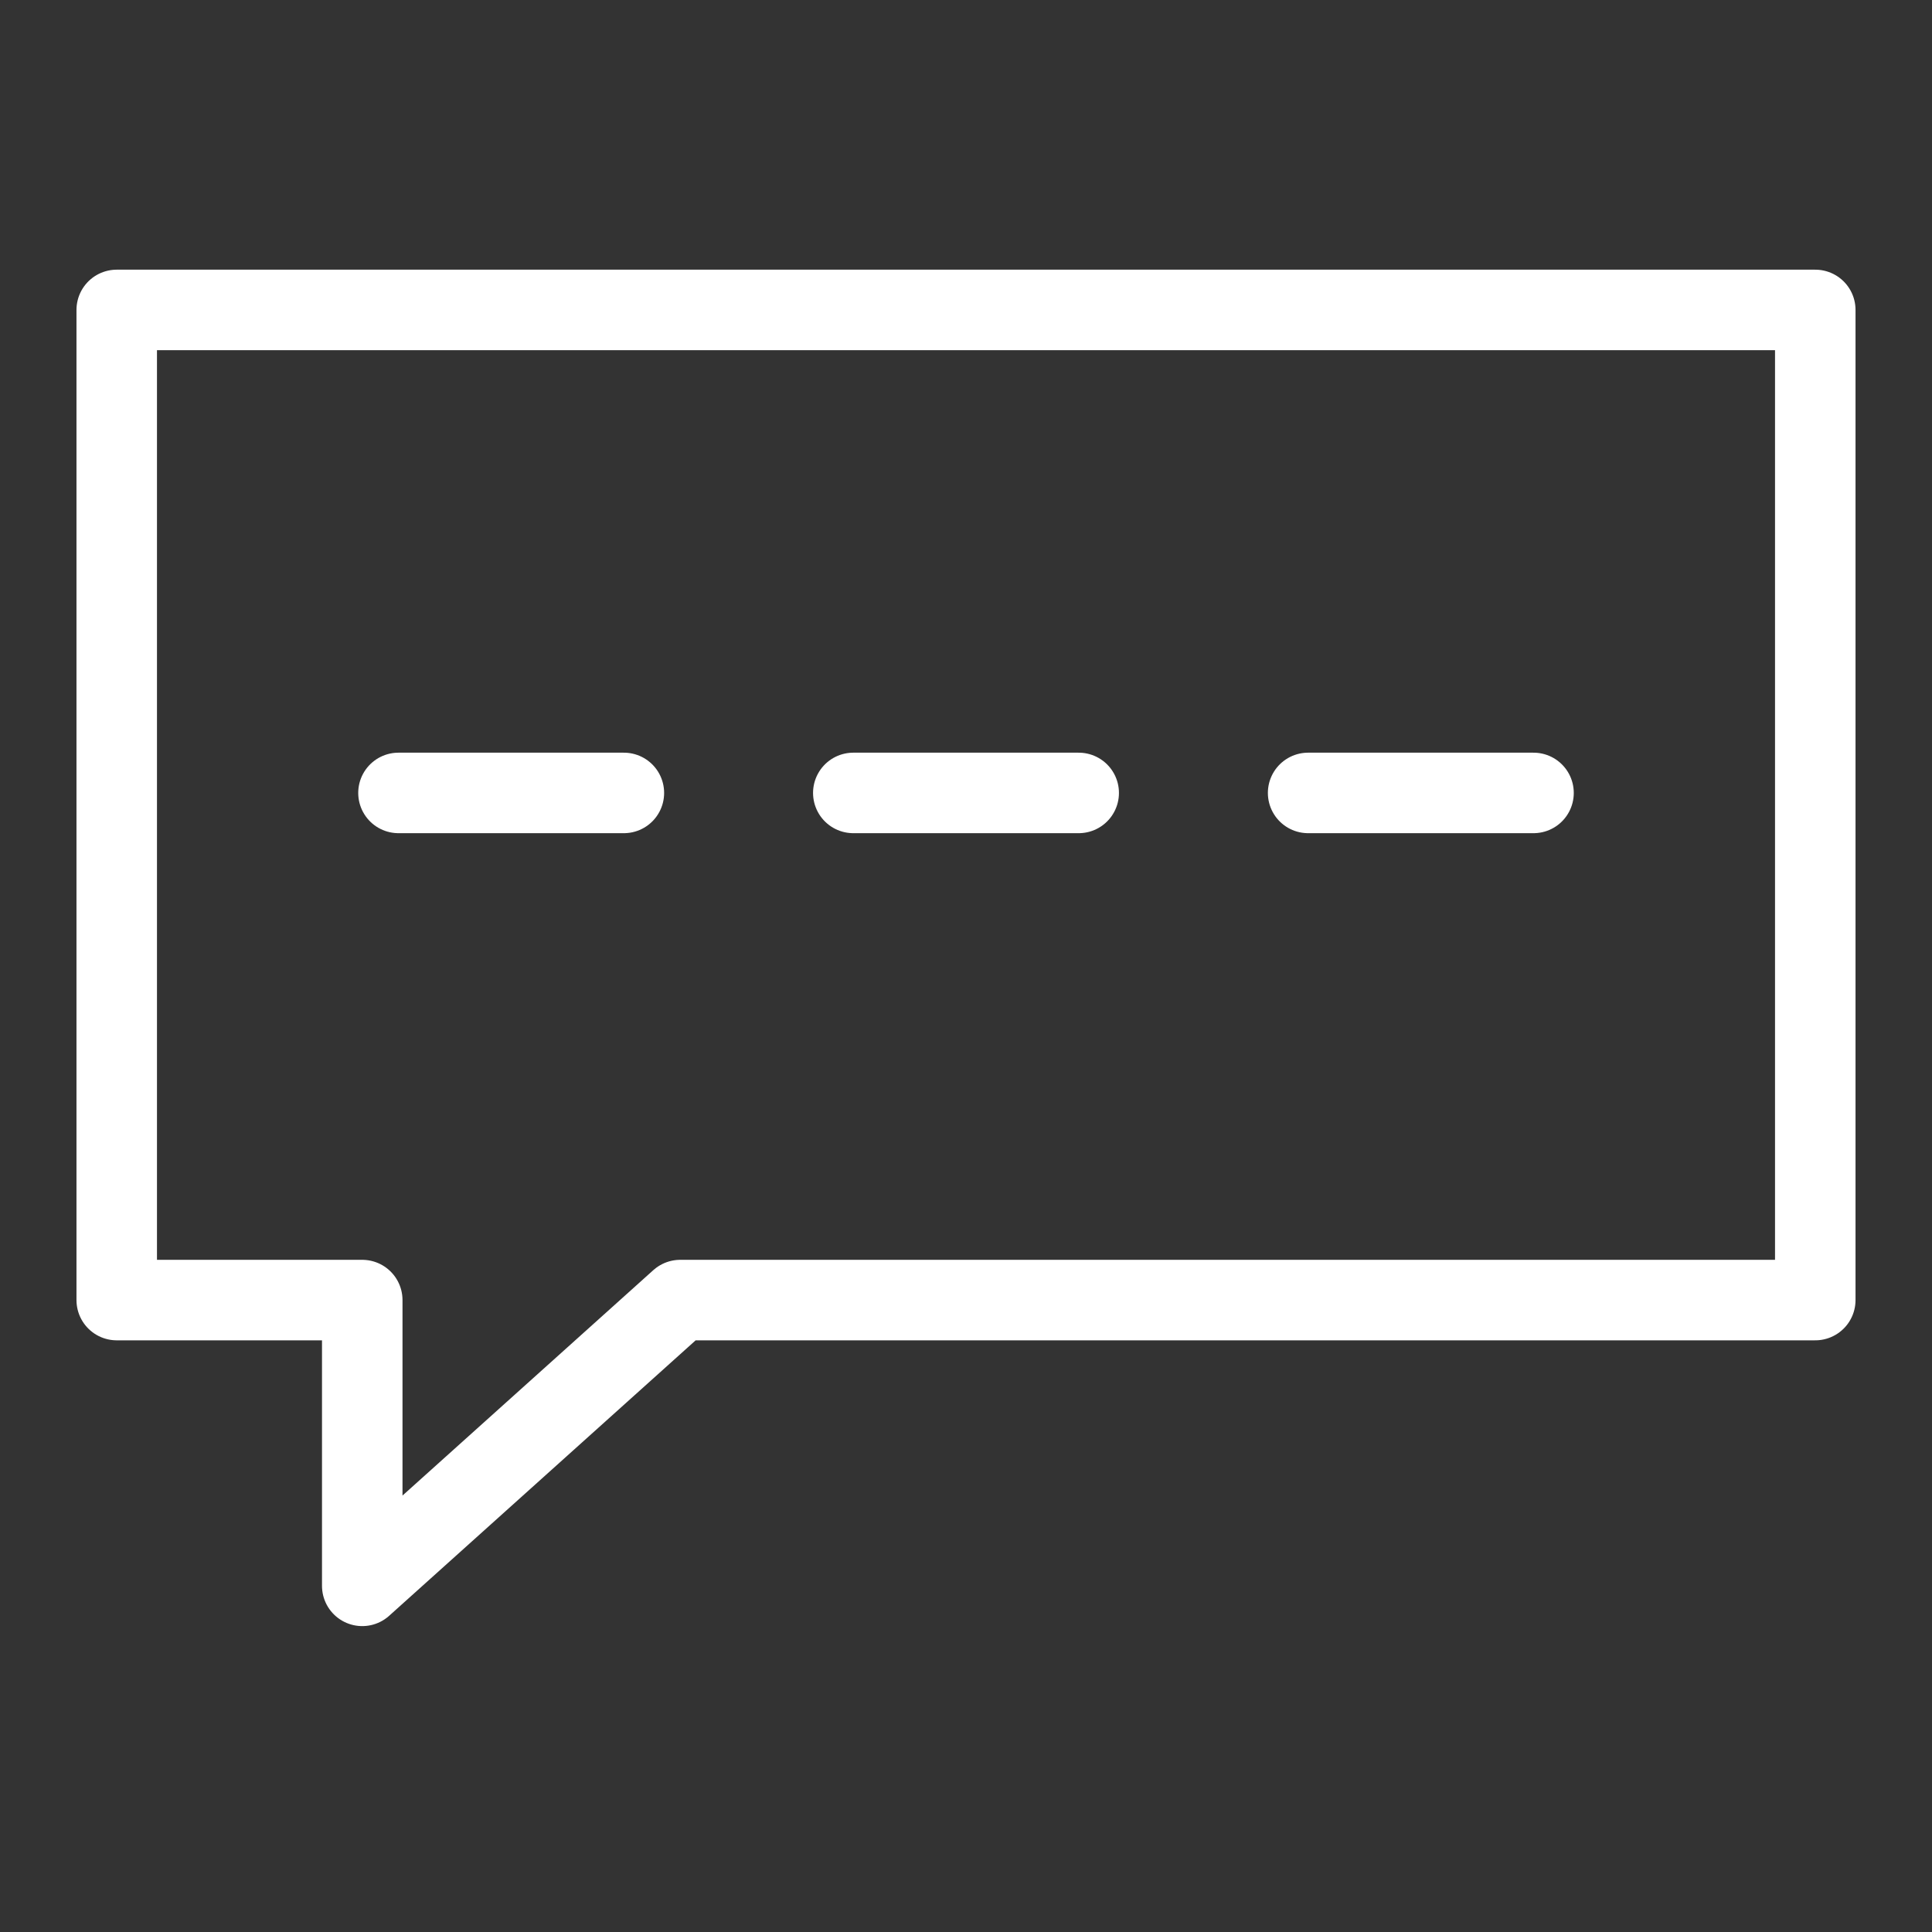 <?xml version="1.0" encoding="UTF-8"?> <!-- Generator: Adobe Illustrator 24.1.0, SVG Export Plug-In . SVG Version: 6.00 Build 0) --> <svg xmlns="http://www.w3.org/2000/svg" xmlns:xlink="http://www.w3.org/1999/xlink" id="Layer_1" x="0px" y="0px" viewBox="0 0 48 48" style="enable-background:new 0 0 48 48;" xml:space="preserve"><rect x="0" y="0" width="48" height="48" fill="#333333" stroke="none"/> <style type="text/css"> .st0{fill:none;stroke:#FFFFFF;stroke-width:2;stroke-linecap:round;stroke-linejoin:round;stroke-miterlimit:10;} </style> <polygon id="XMLID_6333_" class="st0" points="2.9,7.7 2.9,32.3 9,32.3 9,39.4 9,39.4 16.9,32.3 45.1,32.3 45.1,7.7 "></polygon> <g id="XMLID_6344_"> <line id="XMLID_6341_" class="st0" x1="9.9" y1="19.7" x2="15.5" y2="19.7"></line> <line id="XMLID_6342_" class="st0" x1="21.2" y1="19.7" x2="26.8" y2="19.7"></line> <line id="XMLID_6343_" class="st0" x1="32.5" y1="19.7" x2="38.1" y2="19.7"></line> </g> </svg> 